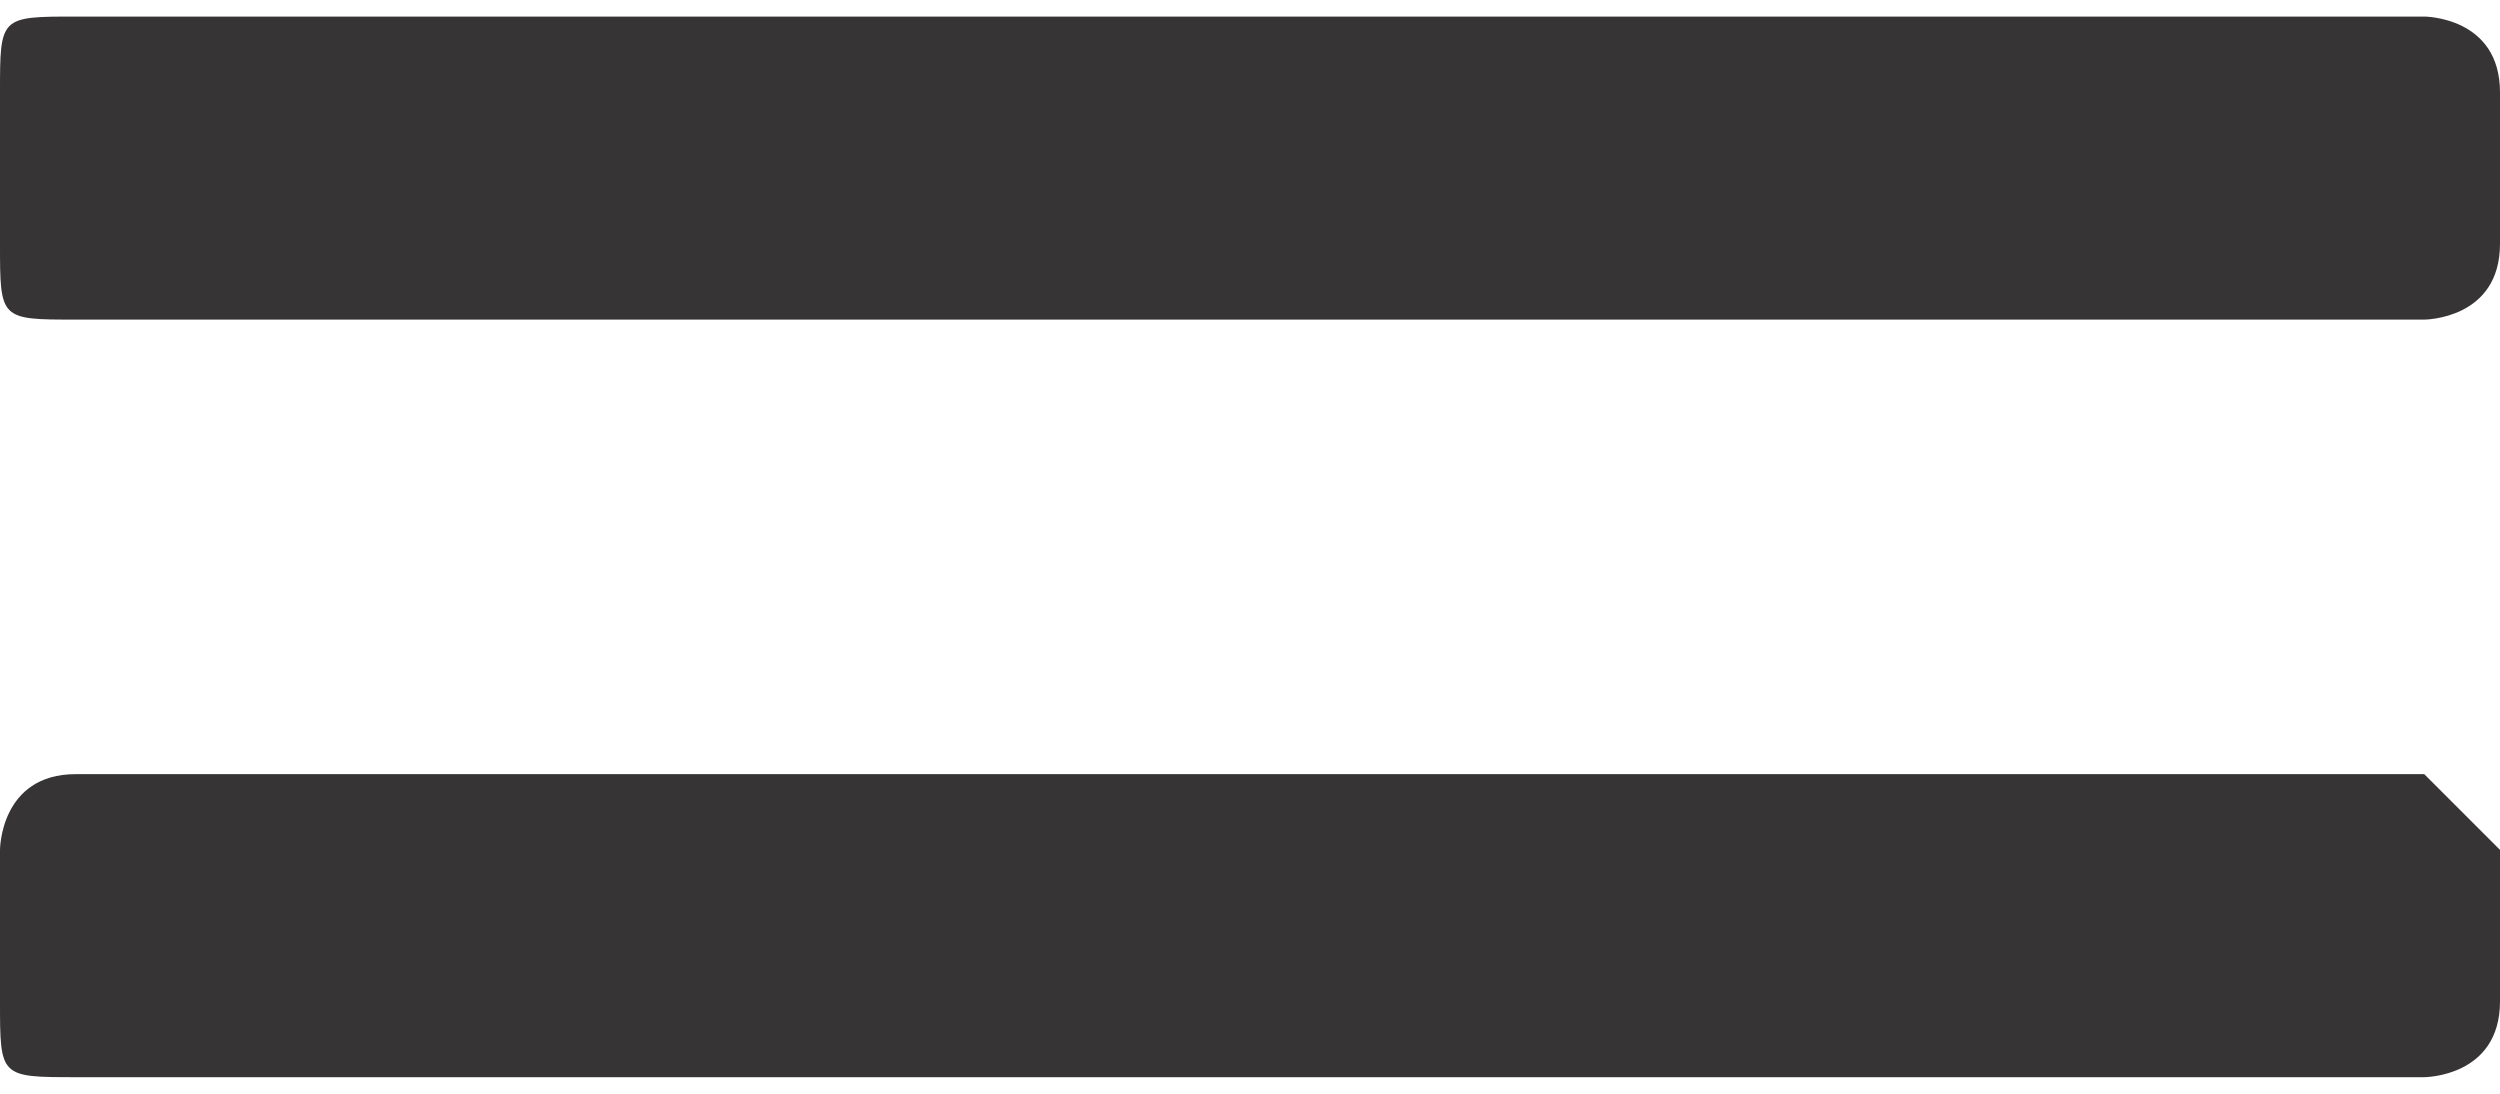 <?xml version="1.0" encoding="UTF-8"?>
<!DOCTYPE svg PUBLIC "-//W3C//DTD SVG 1.1//EN" "http://www.w3.org/Graphics/SVG/1.1/DTD/svg11.dtd">
<!-- Creator: CorelDRAW X7 -->
<svg xmlns="http://www.w3.org/2000/svg" xml:space="preserve" width="32px" height="14px" version="1.1" style="shape-rendering:geometricPrecision; text-rendering:geometricPrecision; image-rendering:optimizeQuality; fill-rule:evenodd; clip-rule:evenodd"
viewBox="0 0 33 14"
 xmlns:xlink="http://www.w3.org/1999/xlink">
 <defs>
  <style type="text/css">
   <![CDATA[
    .fil0 {fill:#373435}
   ]]>
  </style>
 </defs>
 <g id="Layer_x0020_1">
  <path class="fil0" d="M1 4c-1,0 -1,0 -1,-1l0 -2c0,-1 0,-1 1,-1l31 0c0,0 1,0 1,1l0 2c0,1 -1,1 -1,1l-31 0zm-1 9l0 -2c0,0 0,-1 1,-1l31 0c0,0 1,1 1,1l0 2c0,1 -1,1 -1,1l-31 0c-1,0 -1,0 -1,-1z"/>
 </g>
</svg>
